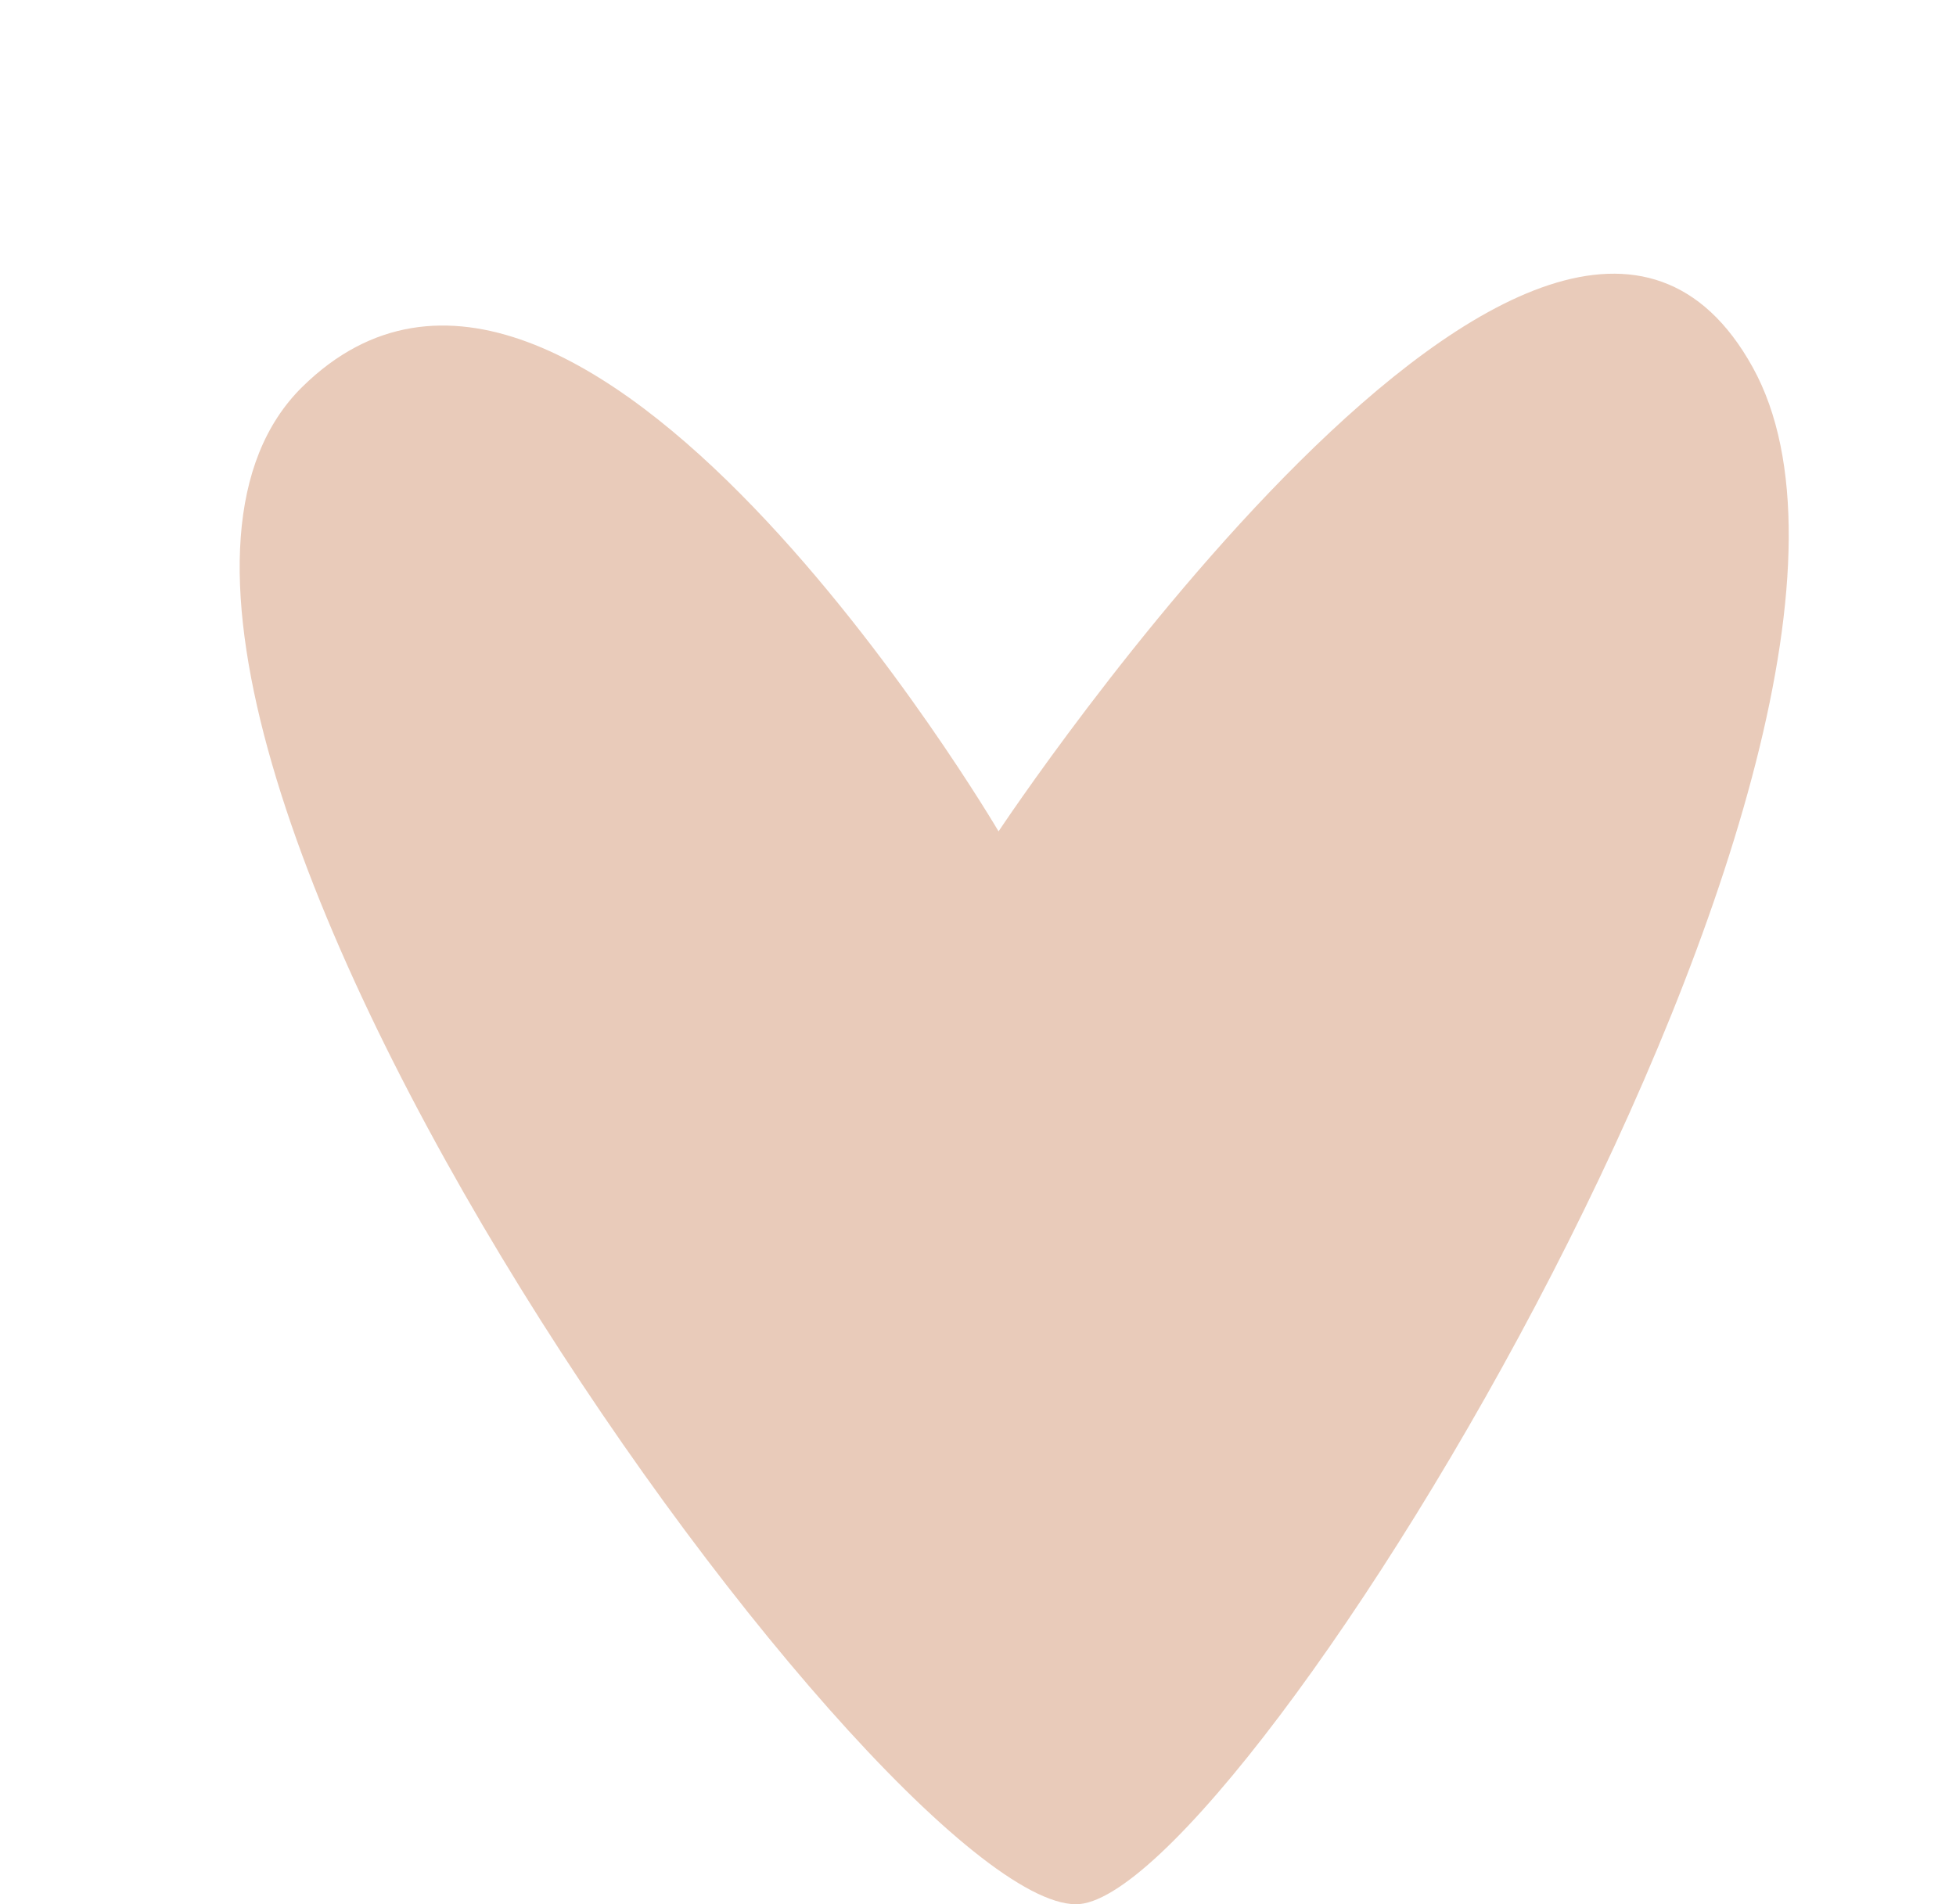 <?xml version="1.0" encoding="UTF-8"?><svg xmlns="http://www.w3.org/2000/svg" xmlns:xlink="http://www.w3.org/1999/xlink" data-name="Layer 1" height="842.0" preserveAspectRatio="xMidYMid meet" version="1.0" viewBox="-5.4 -19.0 864.8 842.0" width="864.8" zoomAndPan="magnify"><g id="change1_1"><path d="M436.09,348.64S250.16,32.33,128.34,152c-133.75,131.4,254.32,671.08,342,671.08,72.66,0,389-517.2,299.2-679.62S436.09,348.64,436.09,348.64Z" fill="#e9cbba"/></g></svg>